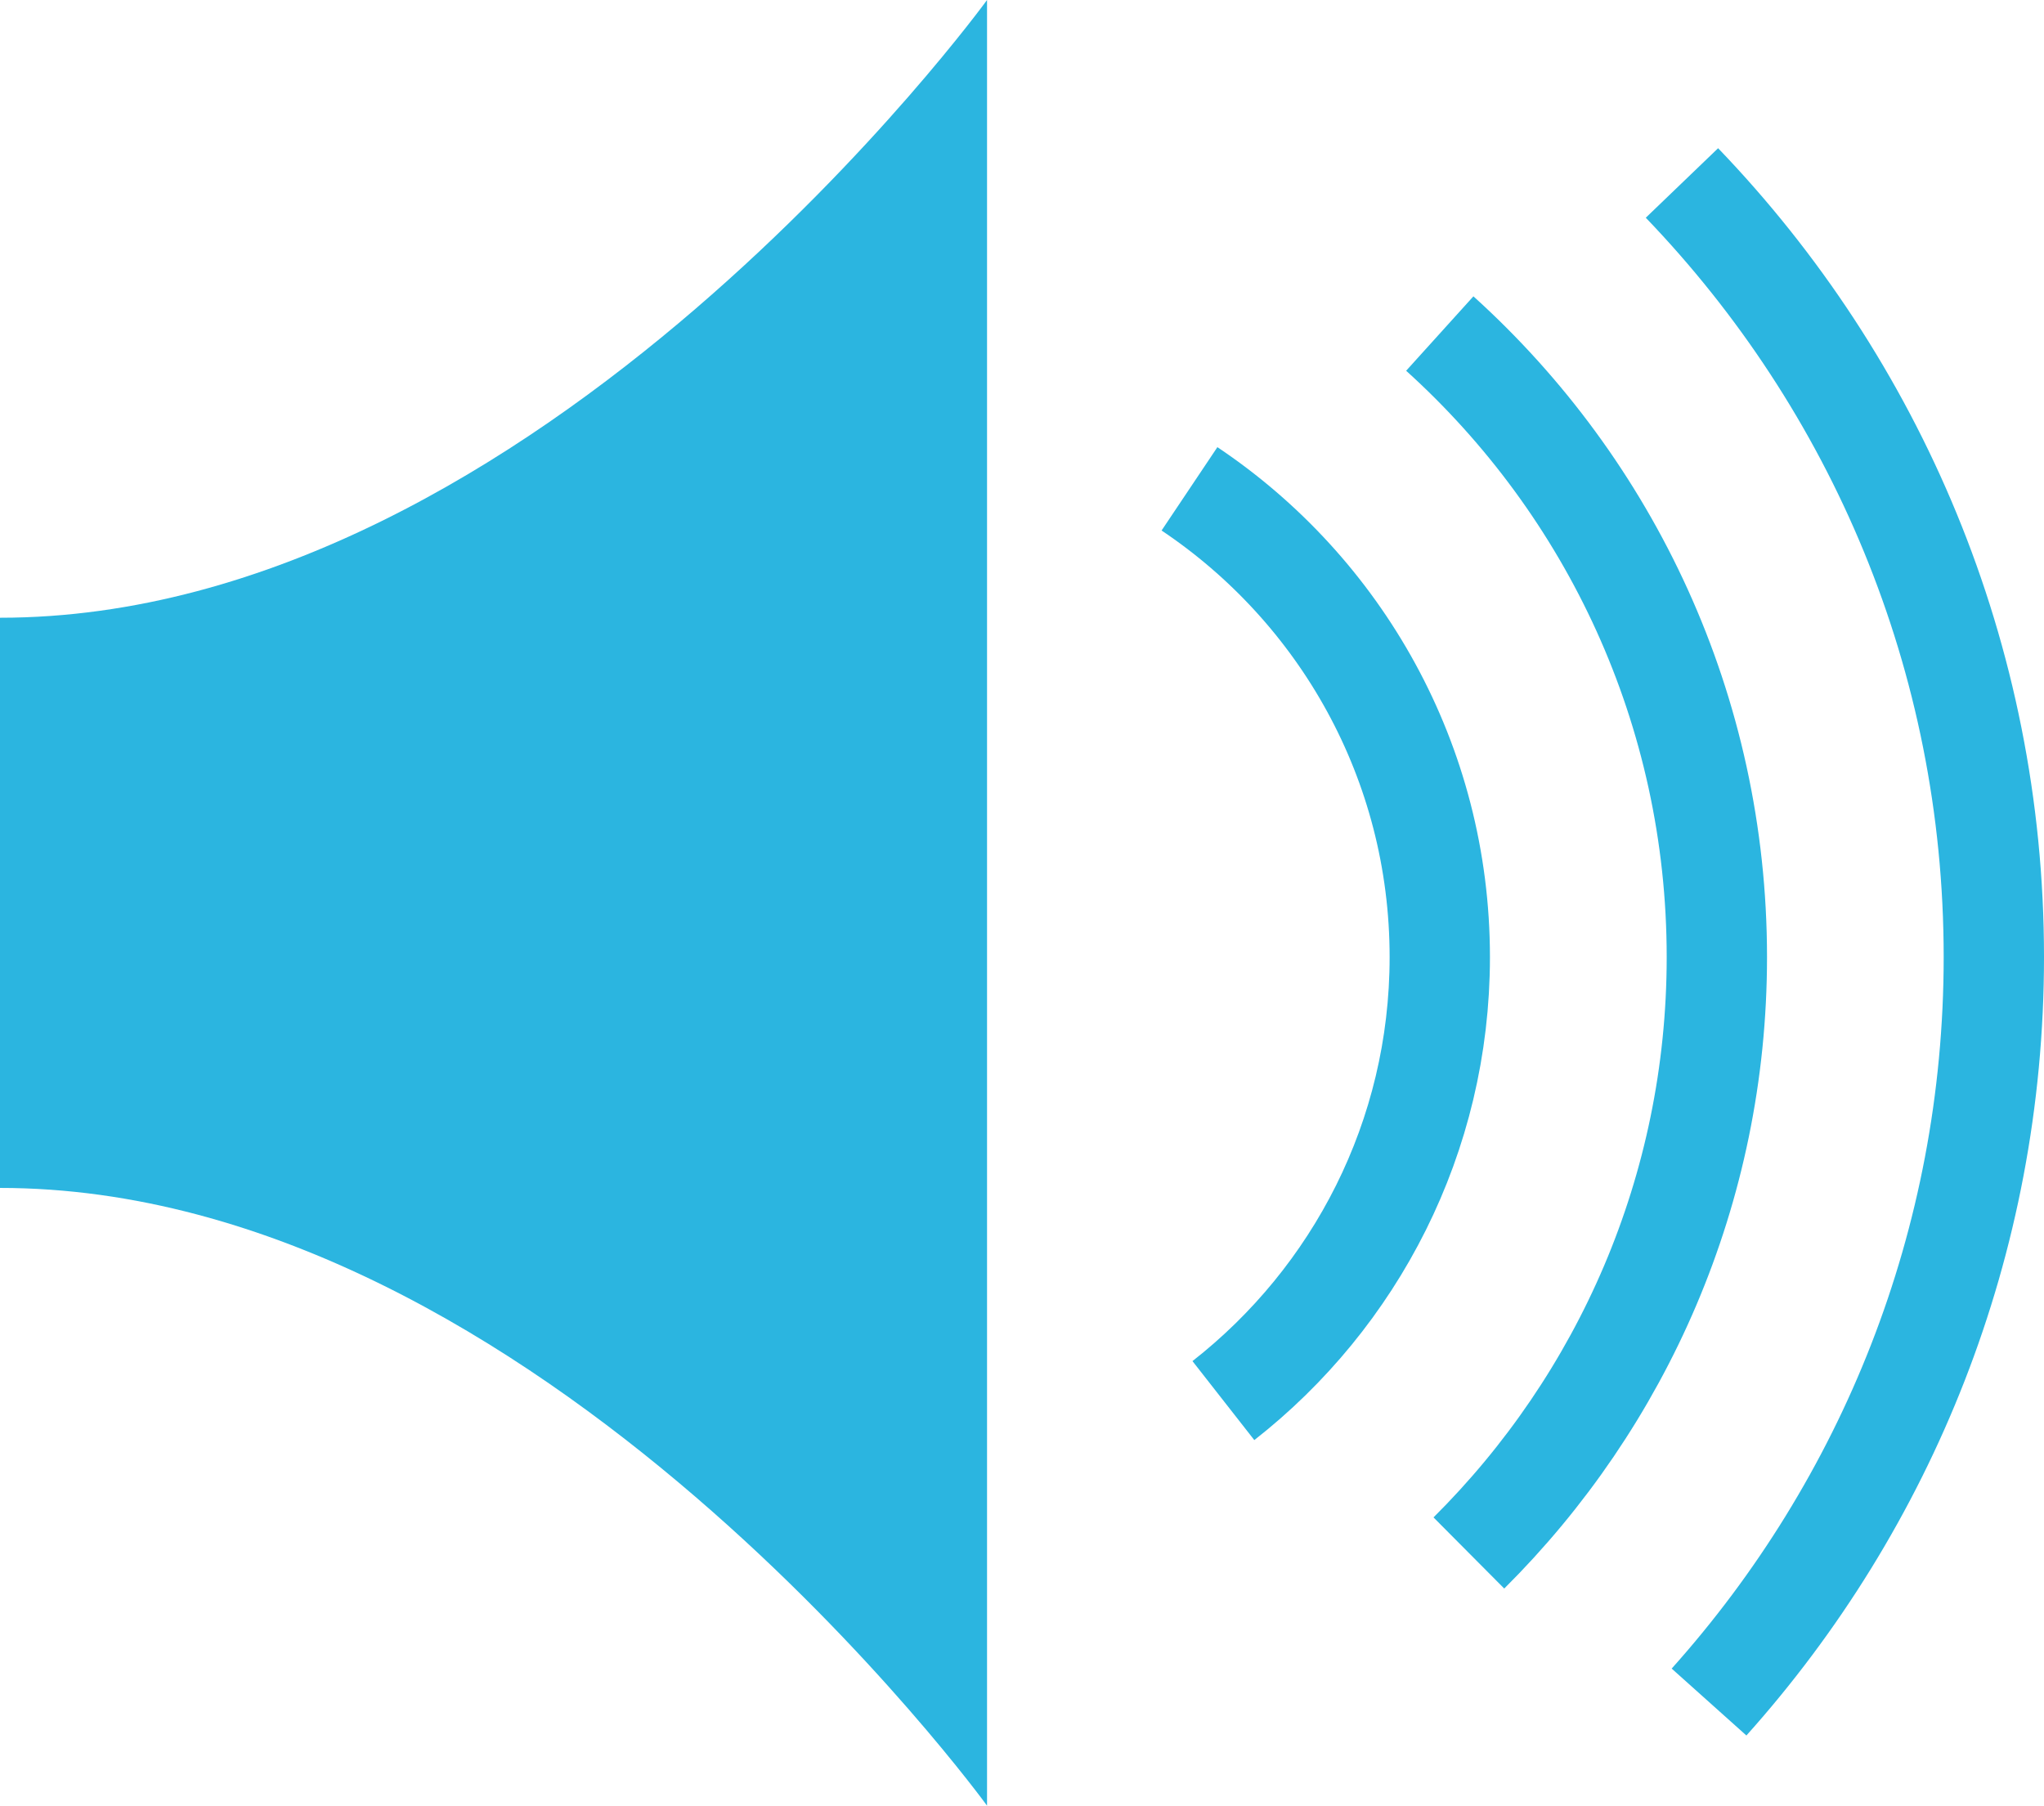<?xml version="1.0" encoding="UTF-8"?>
<svg id="_レイヤー_2" data-name="レイヤー 2" xmlns="http://www.w3.org/2000/svg" viewBox="0 0 20.375 18">
  <g id="_レイヤー_2-2" data-name="レイヤー 2">
    <g>
      <path d="M9.839,18S5.367,11.842,0,11.842V6.158C5.367,6.158,9.839,0,9.839,0V18Z" fill="#2bb5e0"/>
      <path d="M17.036,16.967c1.765-1.971,2.839-4.573,2.839-7.427,0-2.996-1.185-5.714-3.109-7.716" fill="none" stroke="#2bb5e0" stroke-linejoin="round"/>
      <path d="M14.642,15.481c1.526-1.517,2.472-3.618,2.472-5.94,0-2.466-1.066-4.683-2.762-6.216" fill="none" stroke="#2bb5e0" stroke-linejoin="round"/>
      <path d="M11.857,4.873c1.504,1.007,2.495,2.721,2.495,4.668,0,1.796-.845,3.394-2.157,4.421" fill="none" stroke="#2bb5e0" stroke-linejoin="round"/>
    </g>
  </g>
</svg>